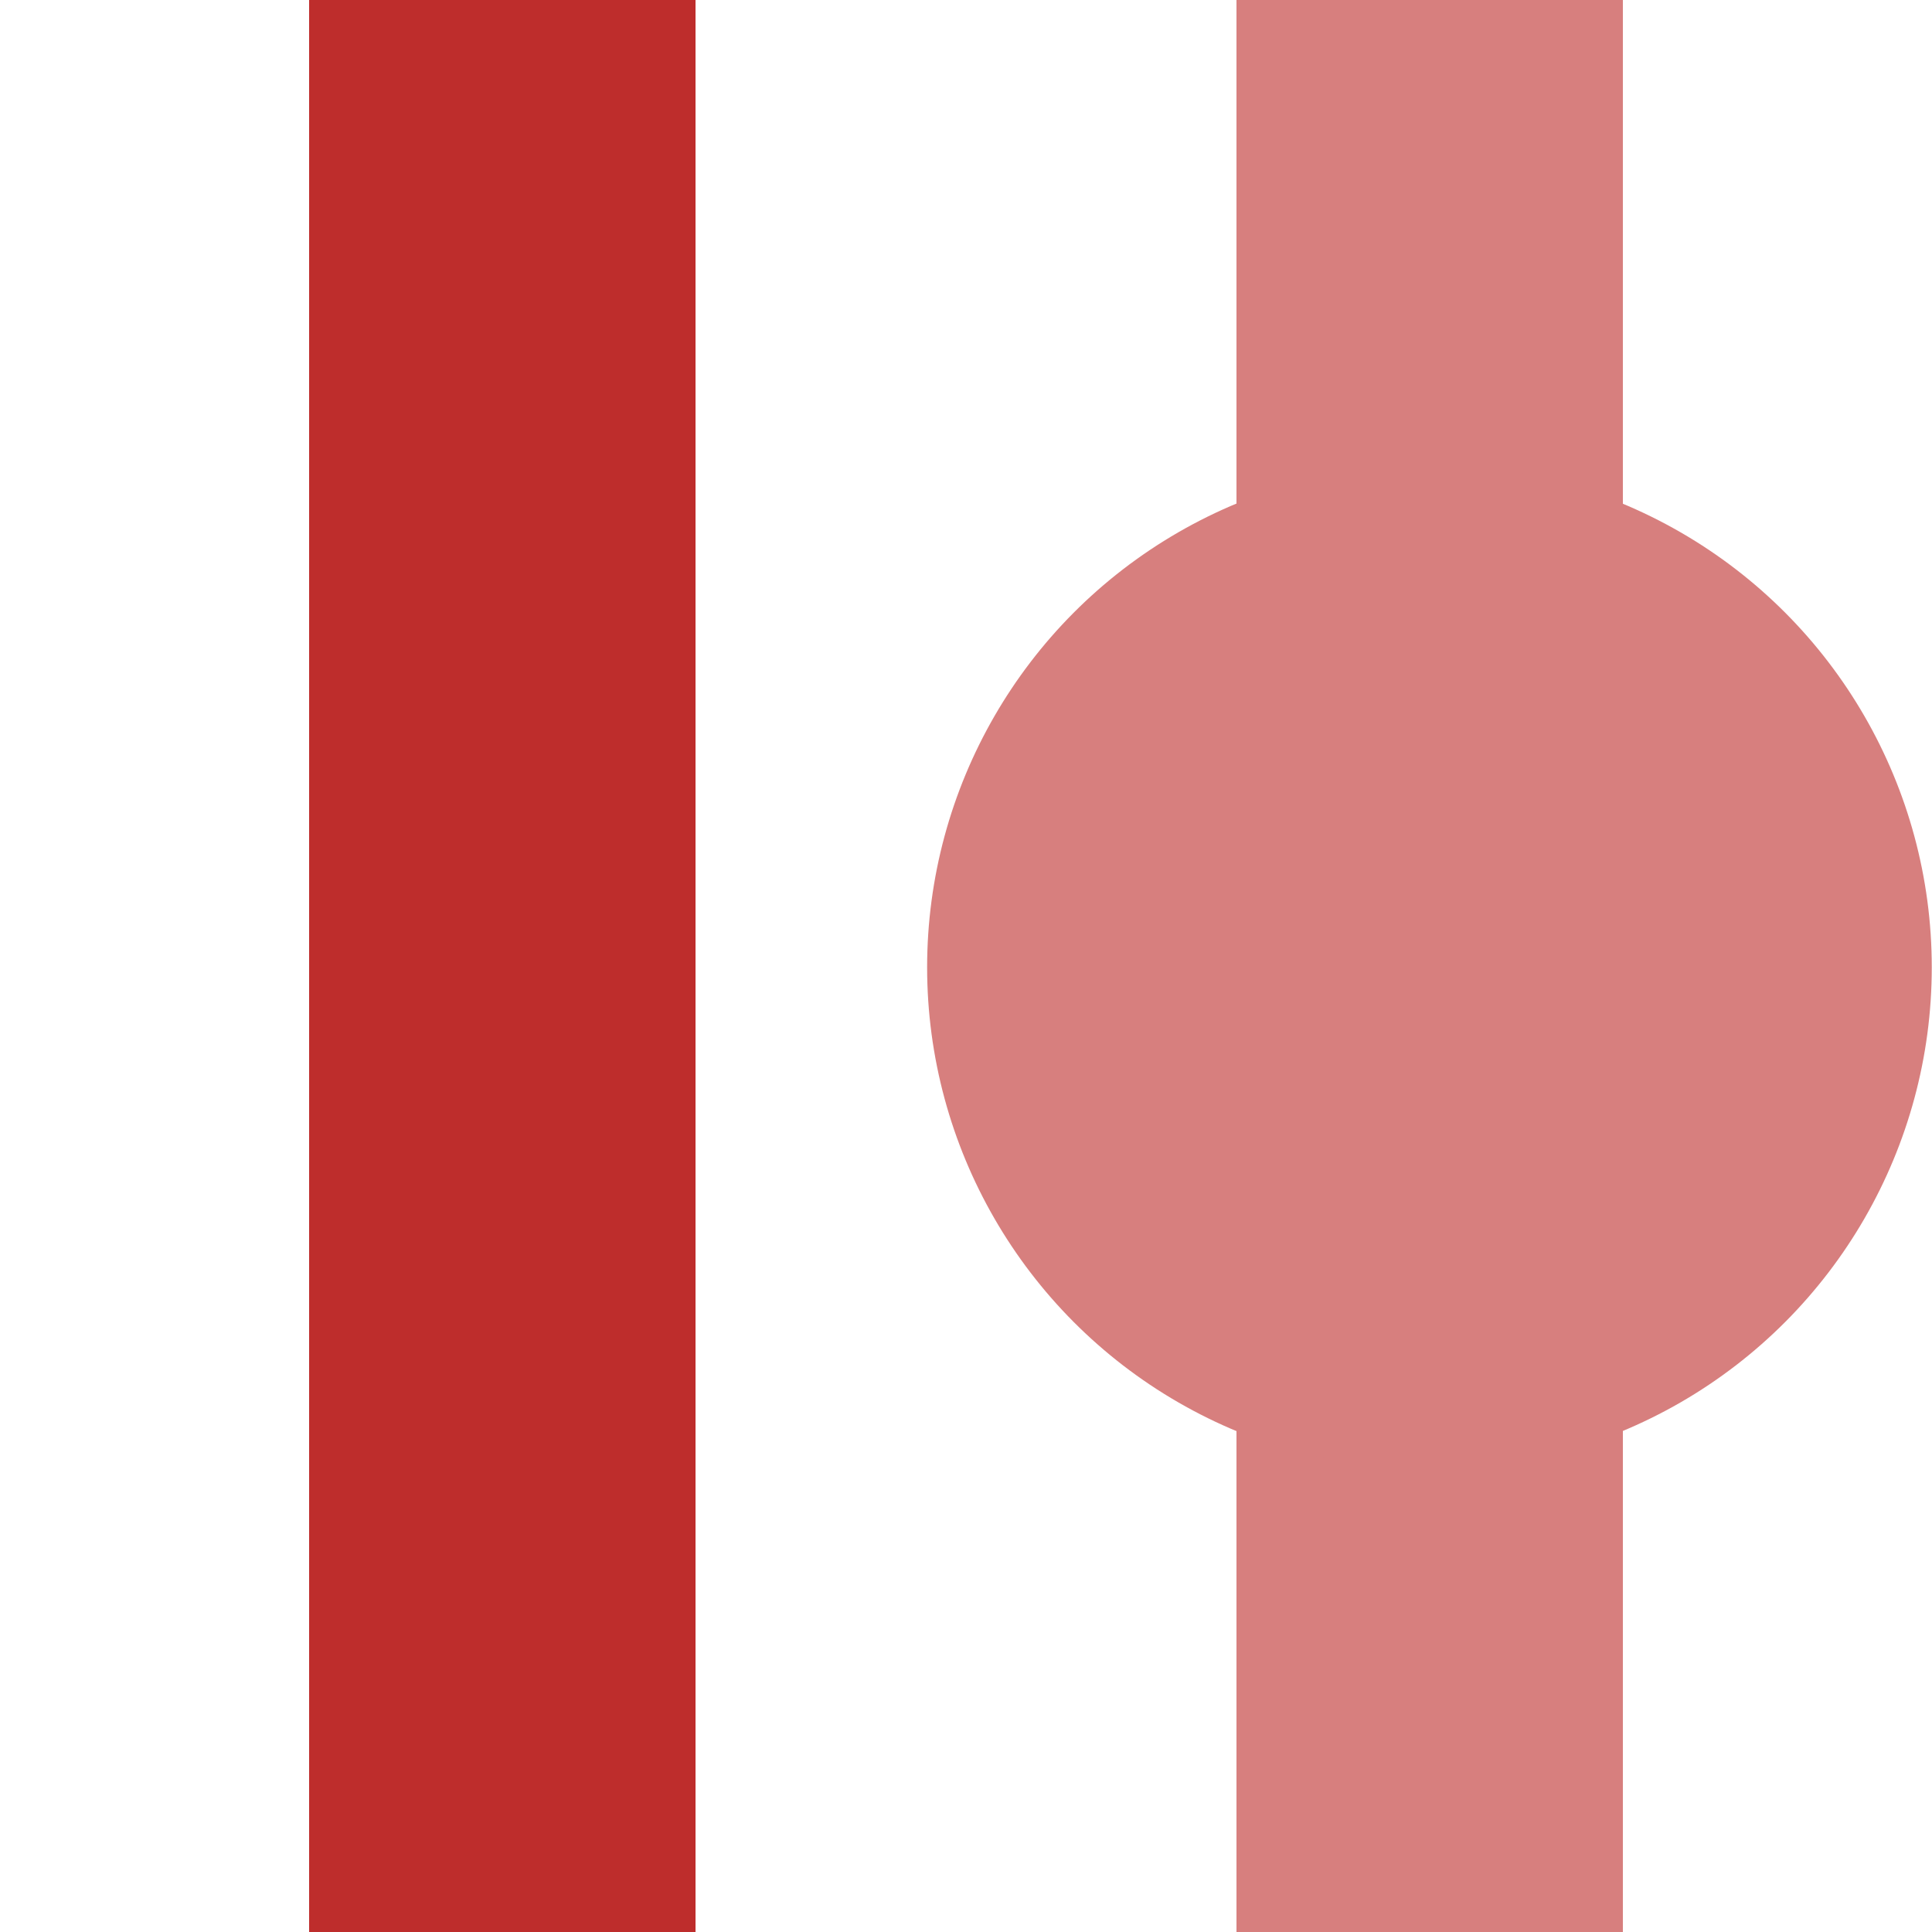 <?xml version="1.0" encoding="UTF-8" standalone="no"?>
<!-- Creator: CorelDRAW -->
<svg
   xmlns:dc="http://purl.org/dc/elements/1.1/"
   xmlns:cc="http://web.resource.org/cc/"
   xmlns:rdf="http://www.w3.org/1999/02/22-rdf-syntax-ns#"
   xmlns:svg="http://www.w3.org/2000/svg"
   xmlns="http://www.w3.org/2000/svg"
   xmlns:sodipodi="http://sodipodi.sourceforge.net/DTD/sodipodi-0.dtd"
   xmlns:inkscape="http://www.inkscape.org/namespaces/inkscape"
   xml:space="preserve"
   width="500px"
   height="500px"
   style="shape-rendering:geometricPrecision; text-rendering:geometricPrecision; image-rendering:optimizeQuality; fill-rule:evenodd; clip-rule:evenodd"
   viewBox="0 0 500 500"
   sodipodi:version="0.32"
   inkscape:version="0.45.1"
   sodipodi:docname="BSicon_STR-xevBHF.svg"
   sodipodi:docbase="D:\Bureaublad"
   id="svg2"
   inkscape:output_extension="org.inkscape.output.svg.inkscape"><sodipodi:namedview
   inkscape:window-height="979"
   inkscape:window-width="1280"
   inkscape:pageshadow="2"
   inkscape:pageopacity="0.0"
   guidetolerance="10.0"
   gridtolerance="10.0"
   objecttolerance="10.0"
   borderopacity="1.0"
   bordercolor="#666666"
   pagecolor="#ffffff"
   id="namedview17"
   inkscape:zoom="0.756"
   inkscape:cx="250"
   inkscape:cy="250"
   inkscape:window-x="1020"
   inkscape:window-y="18"
   inkscape:current-layer="svg2" />
 <defs
   id="defs4">
  <style
   type="text/css"
   id="style6">
   
    .fil0 {fill:#BE2D2C}
    .fil1 {fill:#D77F7E}
   
  </style>
 
  
 
   <sodipodi:namedview
   inkscape:window-height="952"
   inkscape:window-width="1280"
   inkscape:pageshadow="2"
   inkscape:pageopacity="0.0"
   guidetolerance="10.0"
   gridtolerance="10.0"
   objecttolerance="10.0"
   borderopacity="1.0"
   bordercolor="#666666"
   pagecolor="#ffffff"
   id="base"
   inkscape:zoom="0.756"
   inkscape:cx="250"
   inkscape:cy="250"
   inkscape:window-x="-4"
   inkscape:window-y="-4"
   inkscape:current-layer="g6" />
   
  
    
    
    
   </defs>
 <rect
   style="fill:#be2d2c;fill-opacity:1"
   height="500.001"
   width="100"
   y="-0.001"
   x="80.001"
   class="fil0"
   id="rect8" /><rect
   style="fill:#d77f7e;fill-opacity:1"
   height="500.001"
   width="100"
   y="-0.001"
   x="320.001"
   class="fil0"
   id="rect1879" /><ellipse
   style="fill:#d77f7e"
   sodipodi:ry="130"
   sodipodi:rx="130"
   sodipodi:cy="250.347"
   sodipodi:cx="369.94"
   ry="130"
   rx="130"
   cy="250.347"
   cx="369.94"
   class="fil1"
   id="circle10" />
</svg>